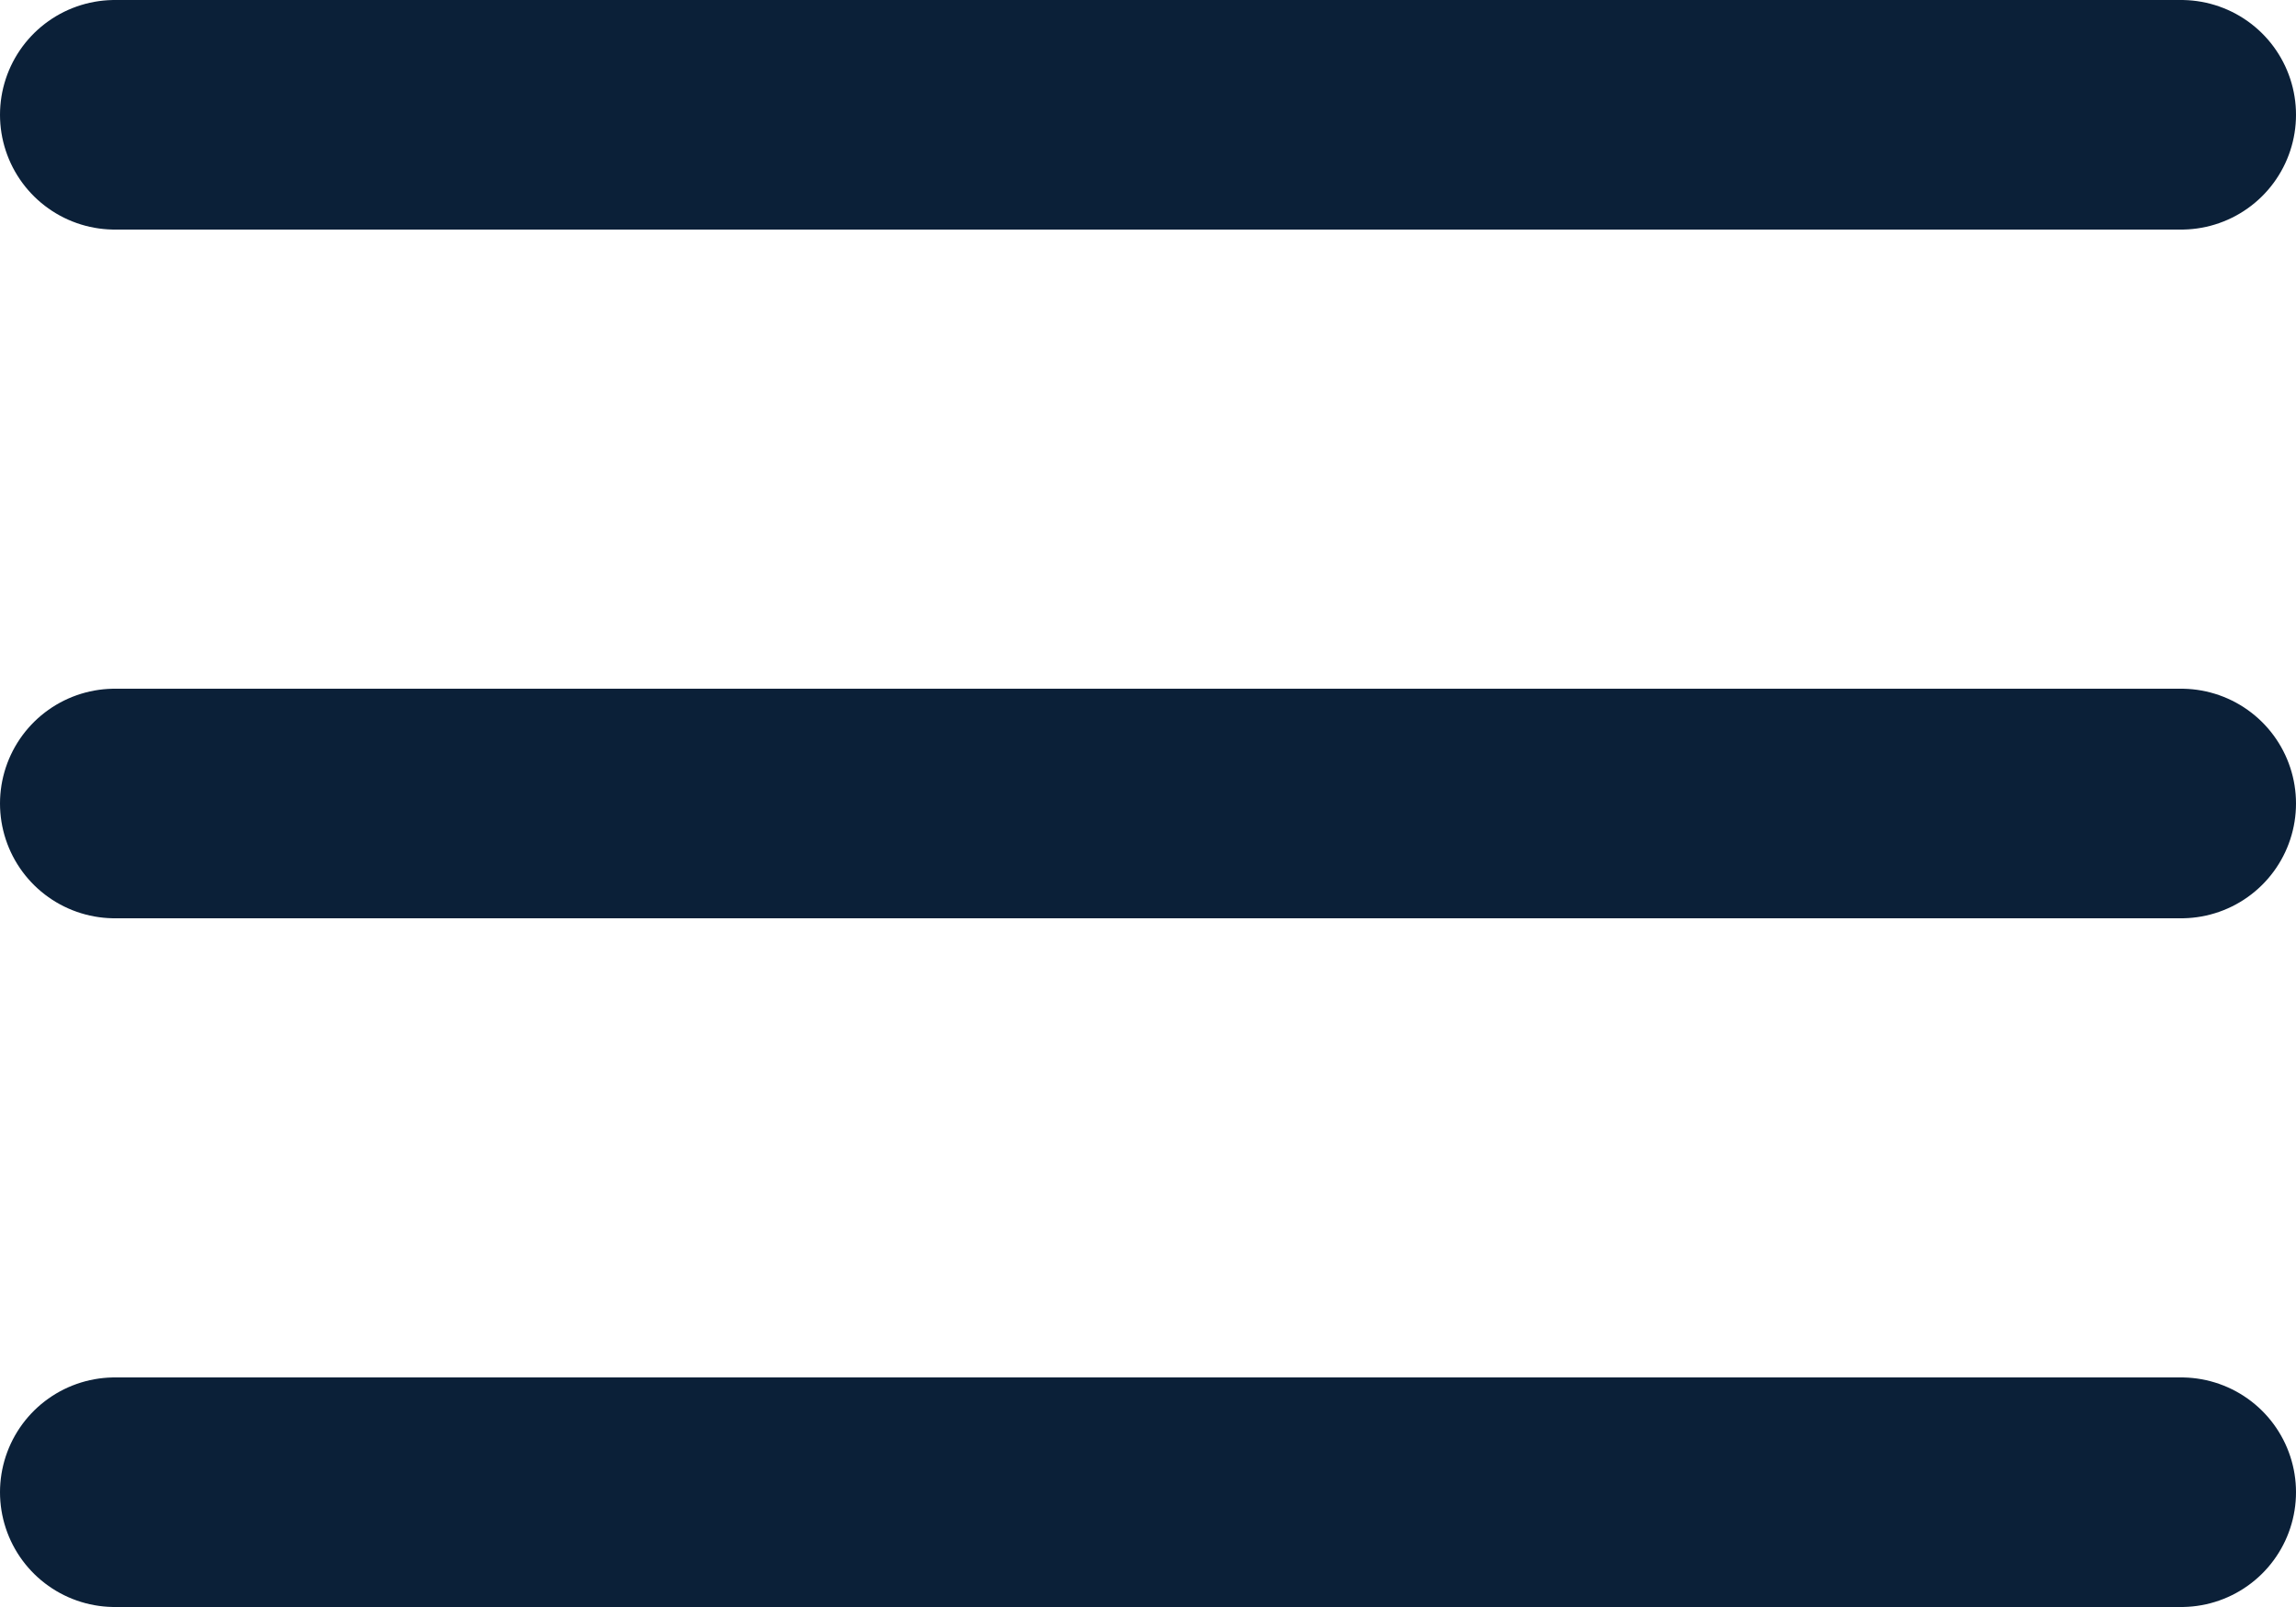 <svg xmlns="http://www.w3.org/2000/svg" width="30" height="21" viewBox="0 0 30 21"><g transform="translate(-3 -7.5)"><path d="M4.5,18h27" fill="none" stroke="#0b2038" stroke-linecap="round" stroke-linejoin="round" stroke-width="3"/><path d="M4.5,9h27" fill="none" stroke="#0b2038" stroke-linecap="round" stroke-linejoin="round" stroke-width="3"/><path d="M4.5,27h27" fill="none" stroke="#0b2038" stroke-linecap="round" stroke-linejoin="round" stroke-width="3"/></g></svg>
